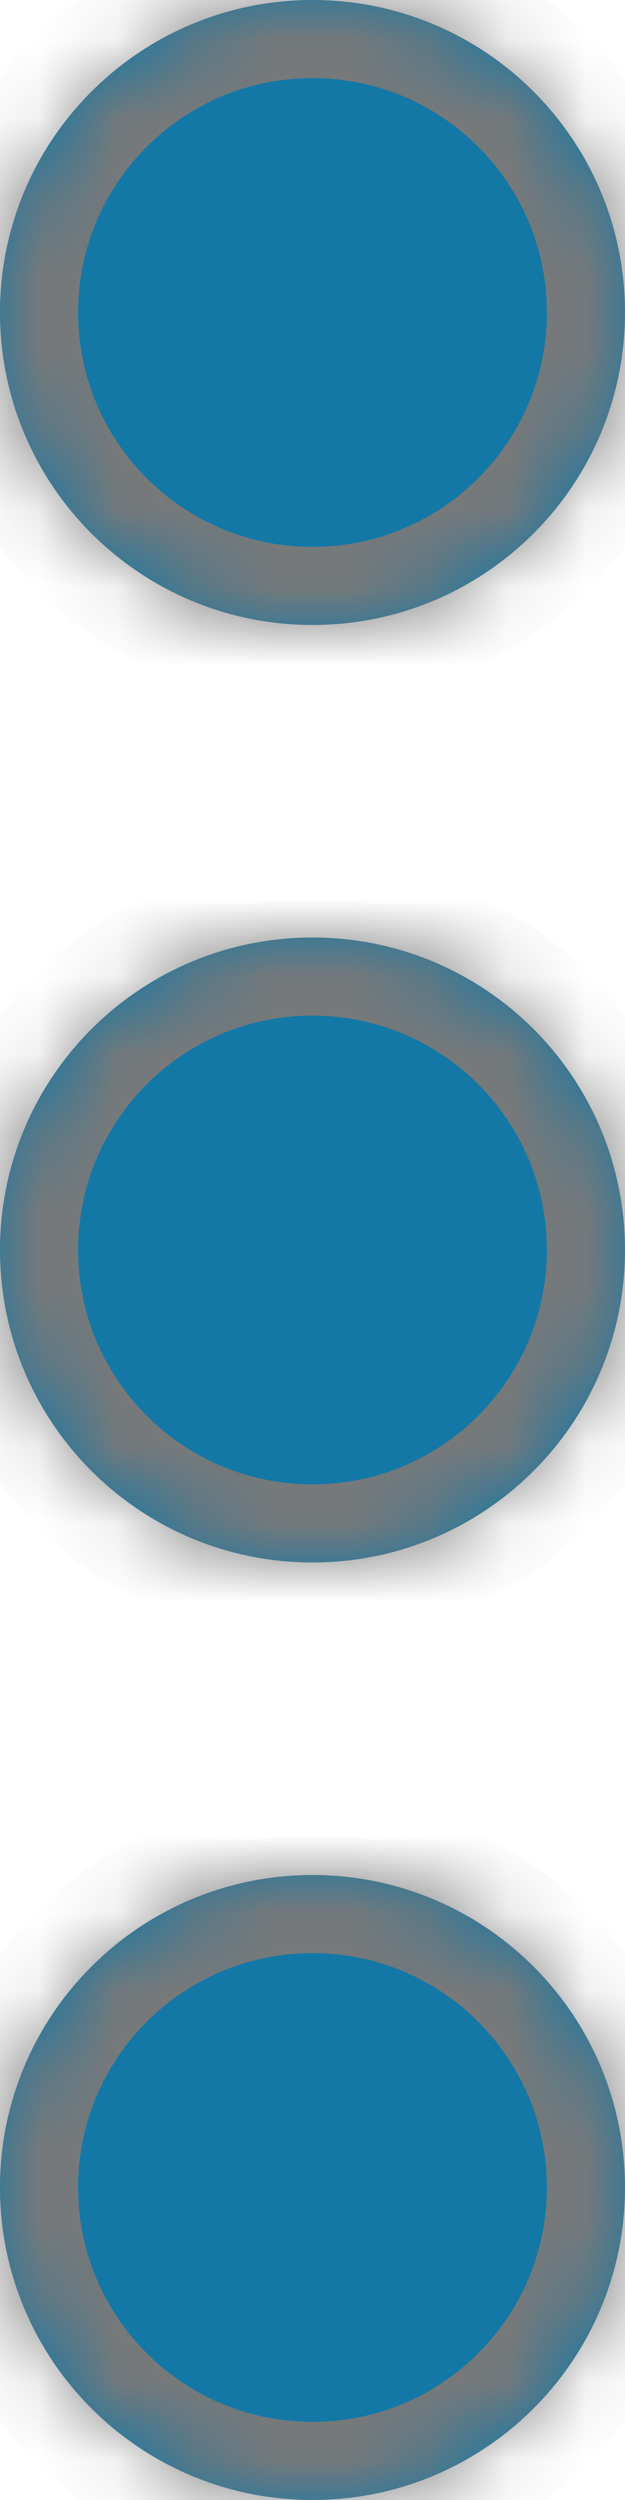﻿<?xml version="1.0" encoding="utf-8"?>
<svg version="1.1" xmlns:xlink="http://www.w3.org/1999/xlink" width="8px" height="32px" xmlns="http://www.w3.org/2000/svg">
  <defs>
    <mask fill="white" id="clip2163">
      <path d="M 0 4  C 0 6.21  1.79 8  4 8  C 6.21 8  8 6.21  8 4  C 8 1.79  6.21 0  4 0  C 1.79 0  0 1.79  0 4  Z M 8 16  C 8 13.79  6.21 12  4 12  C 1.79 12  0 13.79  0 16  C 0 18.21  1.79 20  4 20  C 6.21 20  8 18.21  8 16  Z M 8 28  C 8 25.79  6.21 24  4 24  C 1.79 24  0 25.79  0 28  C 0 30.21  1.79 32  4 32  C 6.21 32  8 30.21  8 28  Z " fill-rule="evenodd" />
    </mask>
  </defs>
  <g transform="matrix(1 0 0 1 -548 -204 )">
    <path d="M 0 4  C 0 6.21  1.79 8  4 8  C 6.21 8  8 6.21  8 4  C 8 1.79  6.21 0  4 0  C 1.79 0  0 1.79  0 4  Z M 8 16  C 8 13.79  6.21 12  4 12  C 1.79 12  0 13.79  0 16  C 0 18.21  1.79 20  4 20  C 6.21 20  8 18.21  8 16  Z M 8 28  C 8 25.79  6.21 24  4 24  C 1.79 24  0 25.79  0 28  C 0 30.21  1.79 32  4 32  C 6.21 32  8 30.21  8 28  Z " fill-rule="nonzero" fill="#1478a6" stroke="none" transform="matrix(1 0 0 1 548 204 )" />
    <path d="M 0 4  C 0 6.21  1.79 8  4 8  C 6.21 8  8 6.21  8 4  C 8 1.79  6.21 0  4 0  C 1.79 0  0 1.79  0 4  Z " stroke-width="2" stroke="#797979" fill="none" transform="matrix(1 0 0 1 548 204 )" mask="url(#clip2163)" />
    <path d="M 8 16  C 8 13.79  6.21 12  4 12  C 1.79 12  0 13.79  0 16  C 0 18.21  1.79 20  4 20  C 6.21 20  8 18.21  8 16  Z " stroke-width="2" stroke="#797979" fill="none" transform="matrix(1 0 0 1 548 204 )" mask="url(#clip2163)" />
    <path d="M 8 28  C 8 25.79  6.21 24  4 24  C 1.79 24  0 25.79  0 28  C 0 30.21  1.79 32  4 32  C 6.21 32  8 30.21  8 28  Z " stroke-width="2" stroke="#797979" fill="none" transform="matrix(1 0 0 1 548 204 )" mask="url(#clip2163)" />
  </g>
</svg>